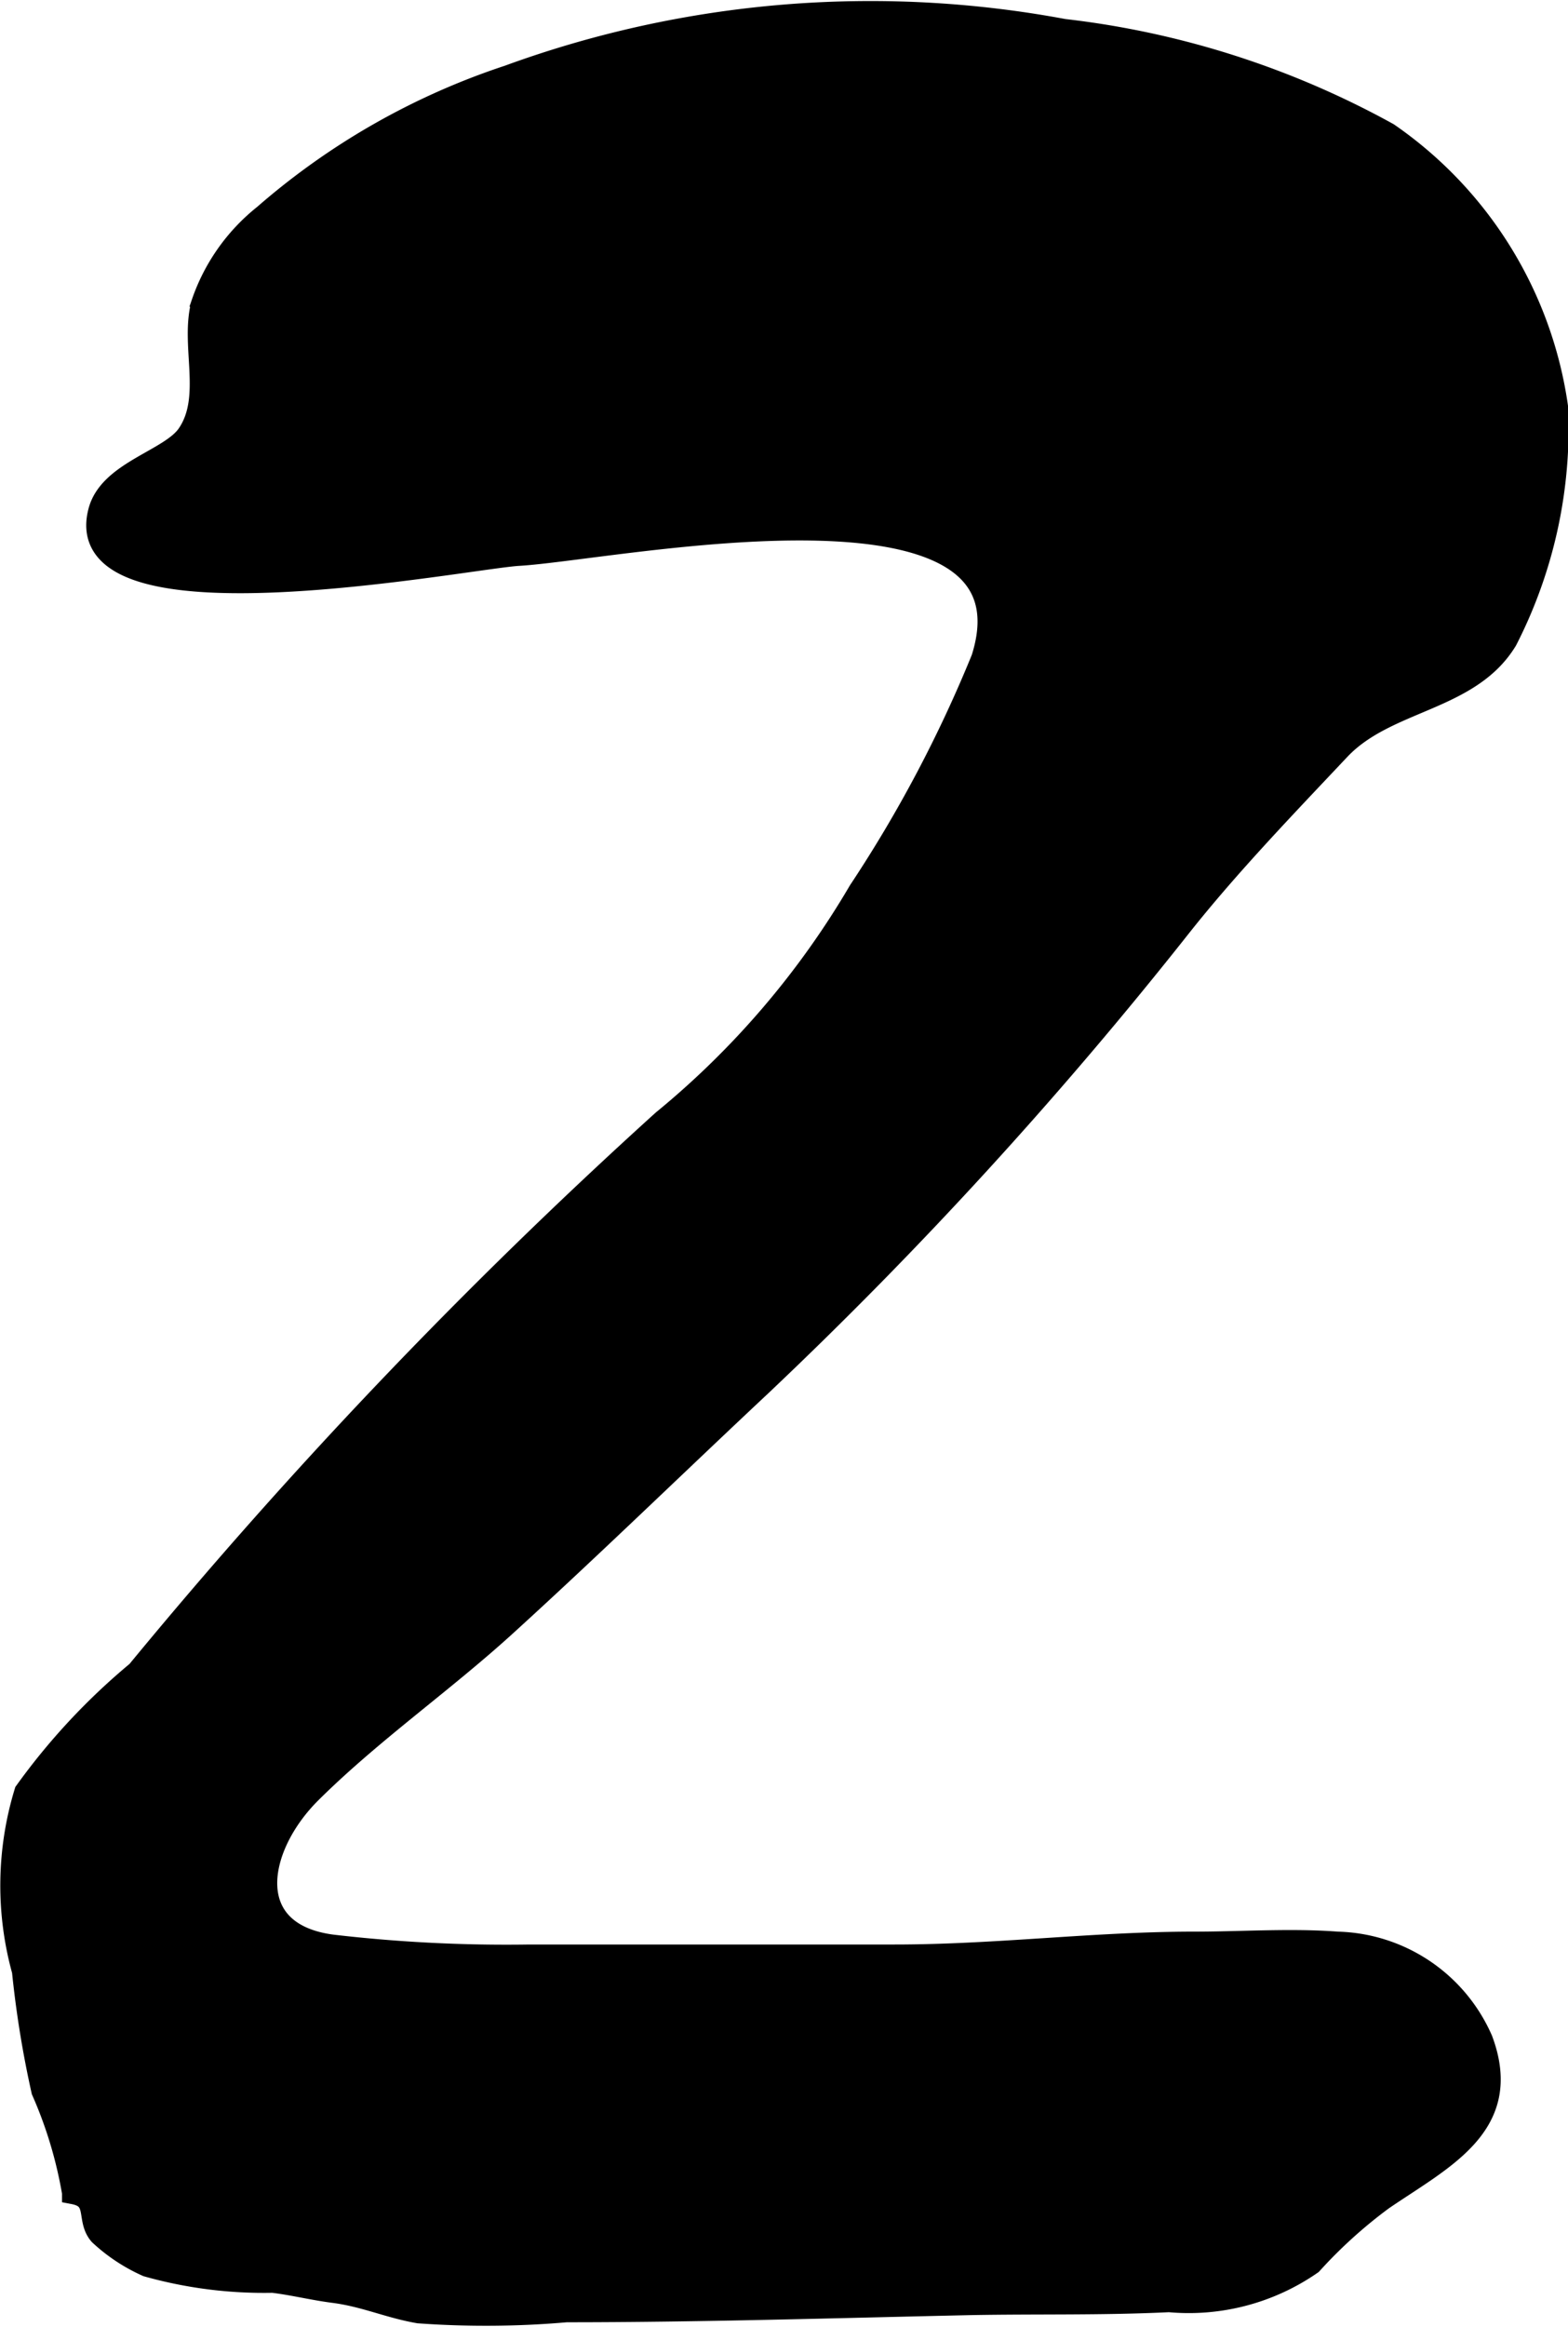 <?xml version="1.0" encoding="UTF-8"?>
<svg xmlns="http://www.w3.org/2000/svg"
     version="1.1"
     width="3.569mm"
     height="5.293mm"
     viewBox="0 0 10.117 15.004">
   <defs>
      <style type="text/css"><![CDATA[
      .a {
        stroke: #000;
        stroke-miterlimit: 10;
        stroke-width: 0.15px;
        fill-rule: evenodd;
      }
    ]]></style>
   </defs>
   <path class="a"
         d="M8.459,14.594a1.384,1.384,0,0,1-.916.241c-.426.021-.856.011-1.283.019-.868.019-1.737.046-2.605.046a5.977,5.977,0,0,1-.953.007c-.196-.034-.347-.106-.551-.132-.132-.017-.258-.049-.391-.065a2.776,2.776,0,0,1-.809-.103,1.106,1.106,0,0,1-.304-.201c-.085-.098.001-.234-.172-.267a2.786,2.786,0,0,0-.198-.658,6.599,6.599,0,0,1-.125-.772,2.055,2.055,0,0,1,.015-1.152,4.164,4.164,0,0,1,.722-.774,33.578,33.578,0,0,1,3.391-3.552,5.528,5.528,0,0,0,1.268-1.483,8.522,8.522,0,0,0,.793-1.5c.411-1.298-2.373-.71-2.995-.674-.332.019-2.916.528-2.702-.276.067-.254.459-.327.572-.494.166-.244.019-.579.093-.848a1.23,1.23,0,0,1,.398-.564,4.577,4.577,0,0,1,1.574-.897,6.803,6.803,0,0,1,3.582-.298,5.657,5.657,0,0,1,2.09.668,2.579,2.579,0,0,1,1.09,1.764,2.995,2.995,0,0,1-.327,1.497c-.238.392-.773.379-1.079.705-.342.363-.707.741-1.019,1.134a27.848,27.848,0,0,1-2.708,2.961c-.549.514-1.09,1.041-1.647,1.548-.407.371-.865.689-1.259,1.079-.362.358-.458.919.139.997a9.706,9.706,0,0,0,1.274.064h2.357c.659,0,1.283-.083,1.935-.083.303,0,.618-.023.92,0a1.042,1.042,0,0,1,.928.624c.204.545-.245.755-.639,1.024A3.115,3.115,0,0,0,8.459,14.594Z"/>
</svg>
